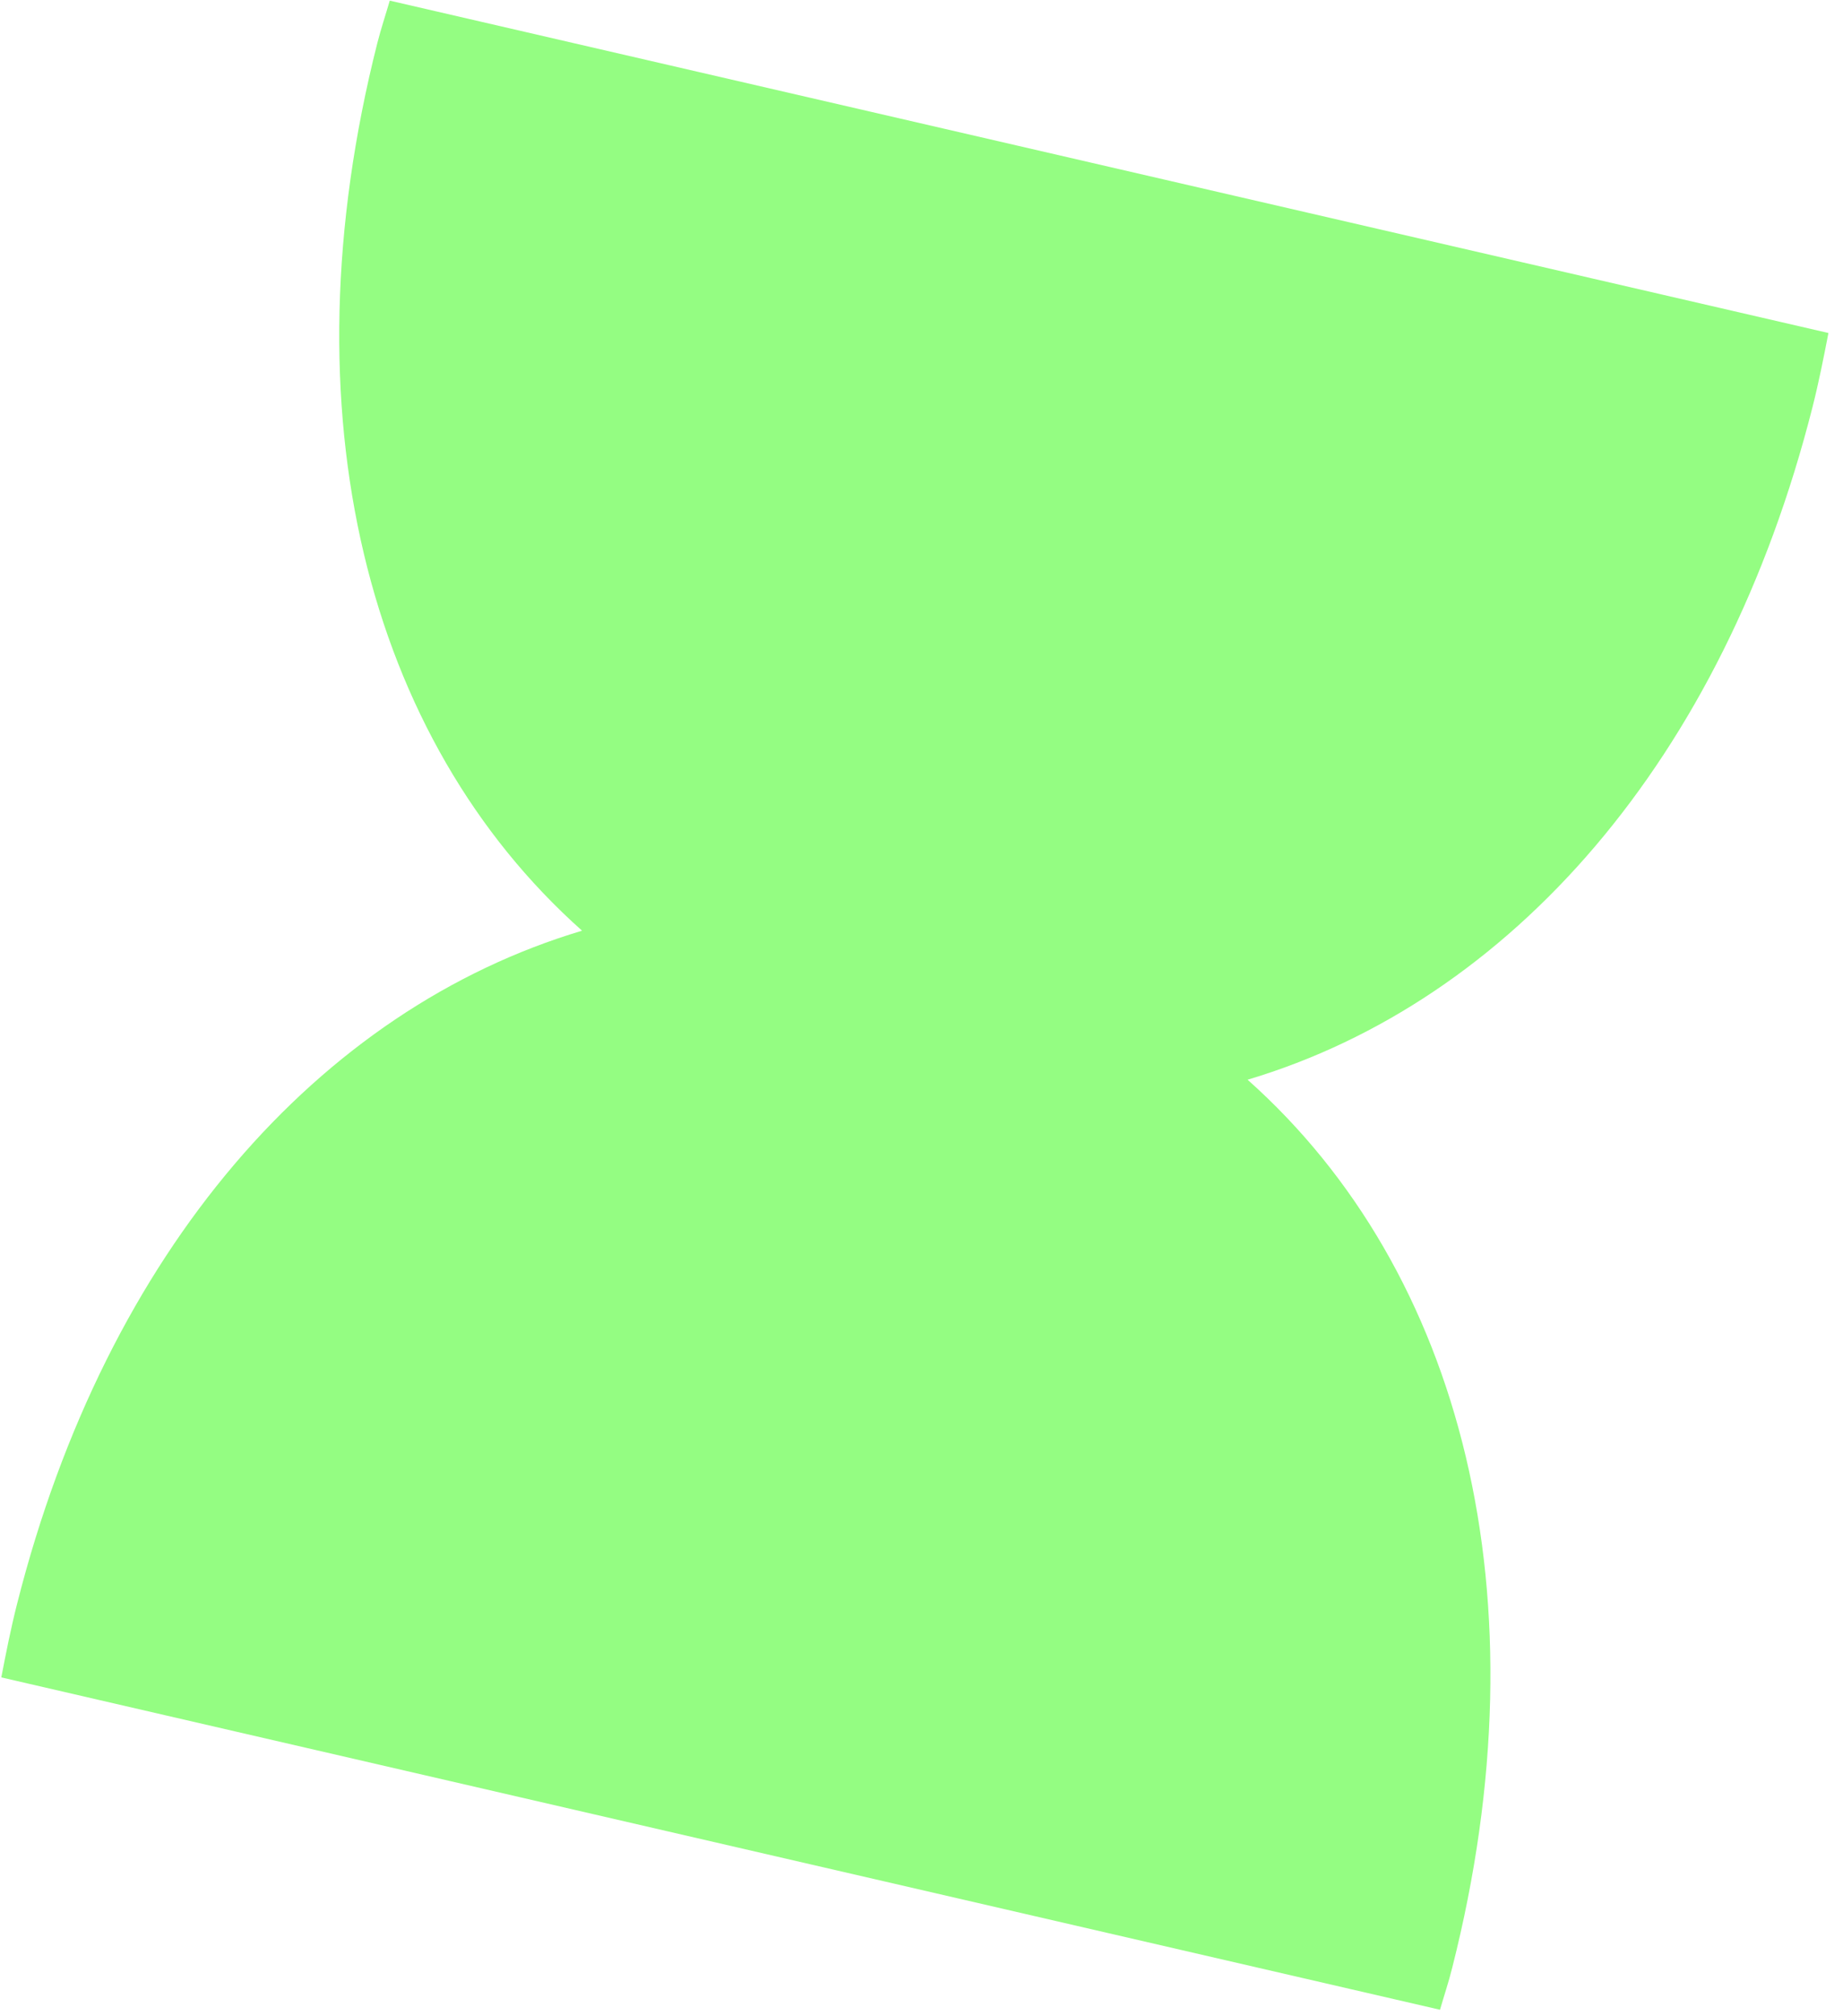 <svg width="75" height="82" viewBox="0 0 75 82" fill="none" xmlns="http://www.w3.org/2000/svg">
<path d="M50.772 43.911C61.472 40.717 70.118 30.913 73.76 16.553C74.017 15.539 74.214 14.54 74.407 13.543L15.861 0.026C15.693 0.604 15.507 1.156 15.357 1.745C11.541 16.793 14.929 30.057 23.687 37.851C12.987 41.046 4.342 50.85 0.7 65.209C0.442 66.222 0.245 67.222 0.053 68.219L58.6 81.736C58.767 81.159 58.954 80.608 59.1 80.017C62.916 64.969 59.528 51.705 50.769 43.911" fill="#94FD82"/>
</svg>
